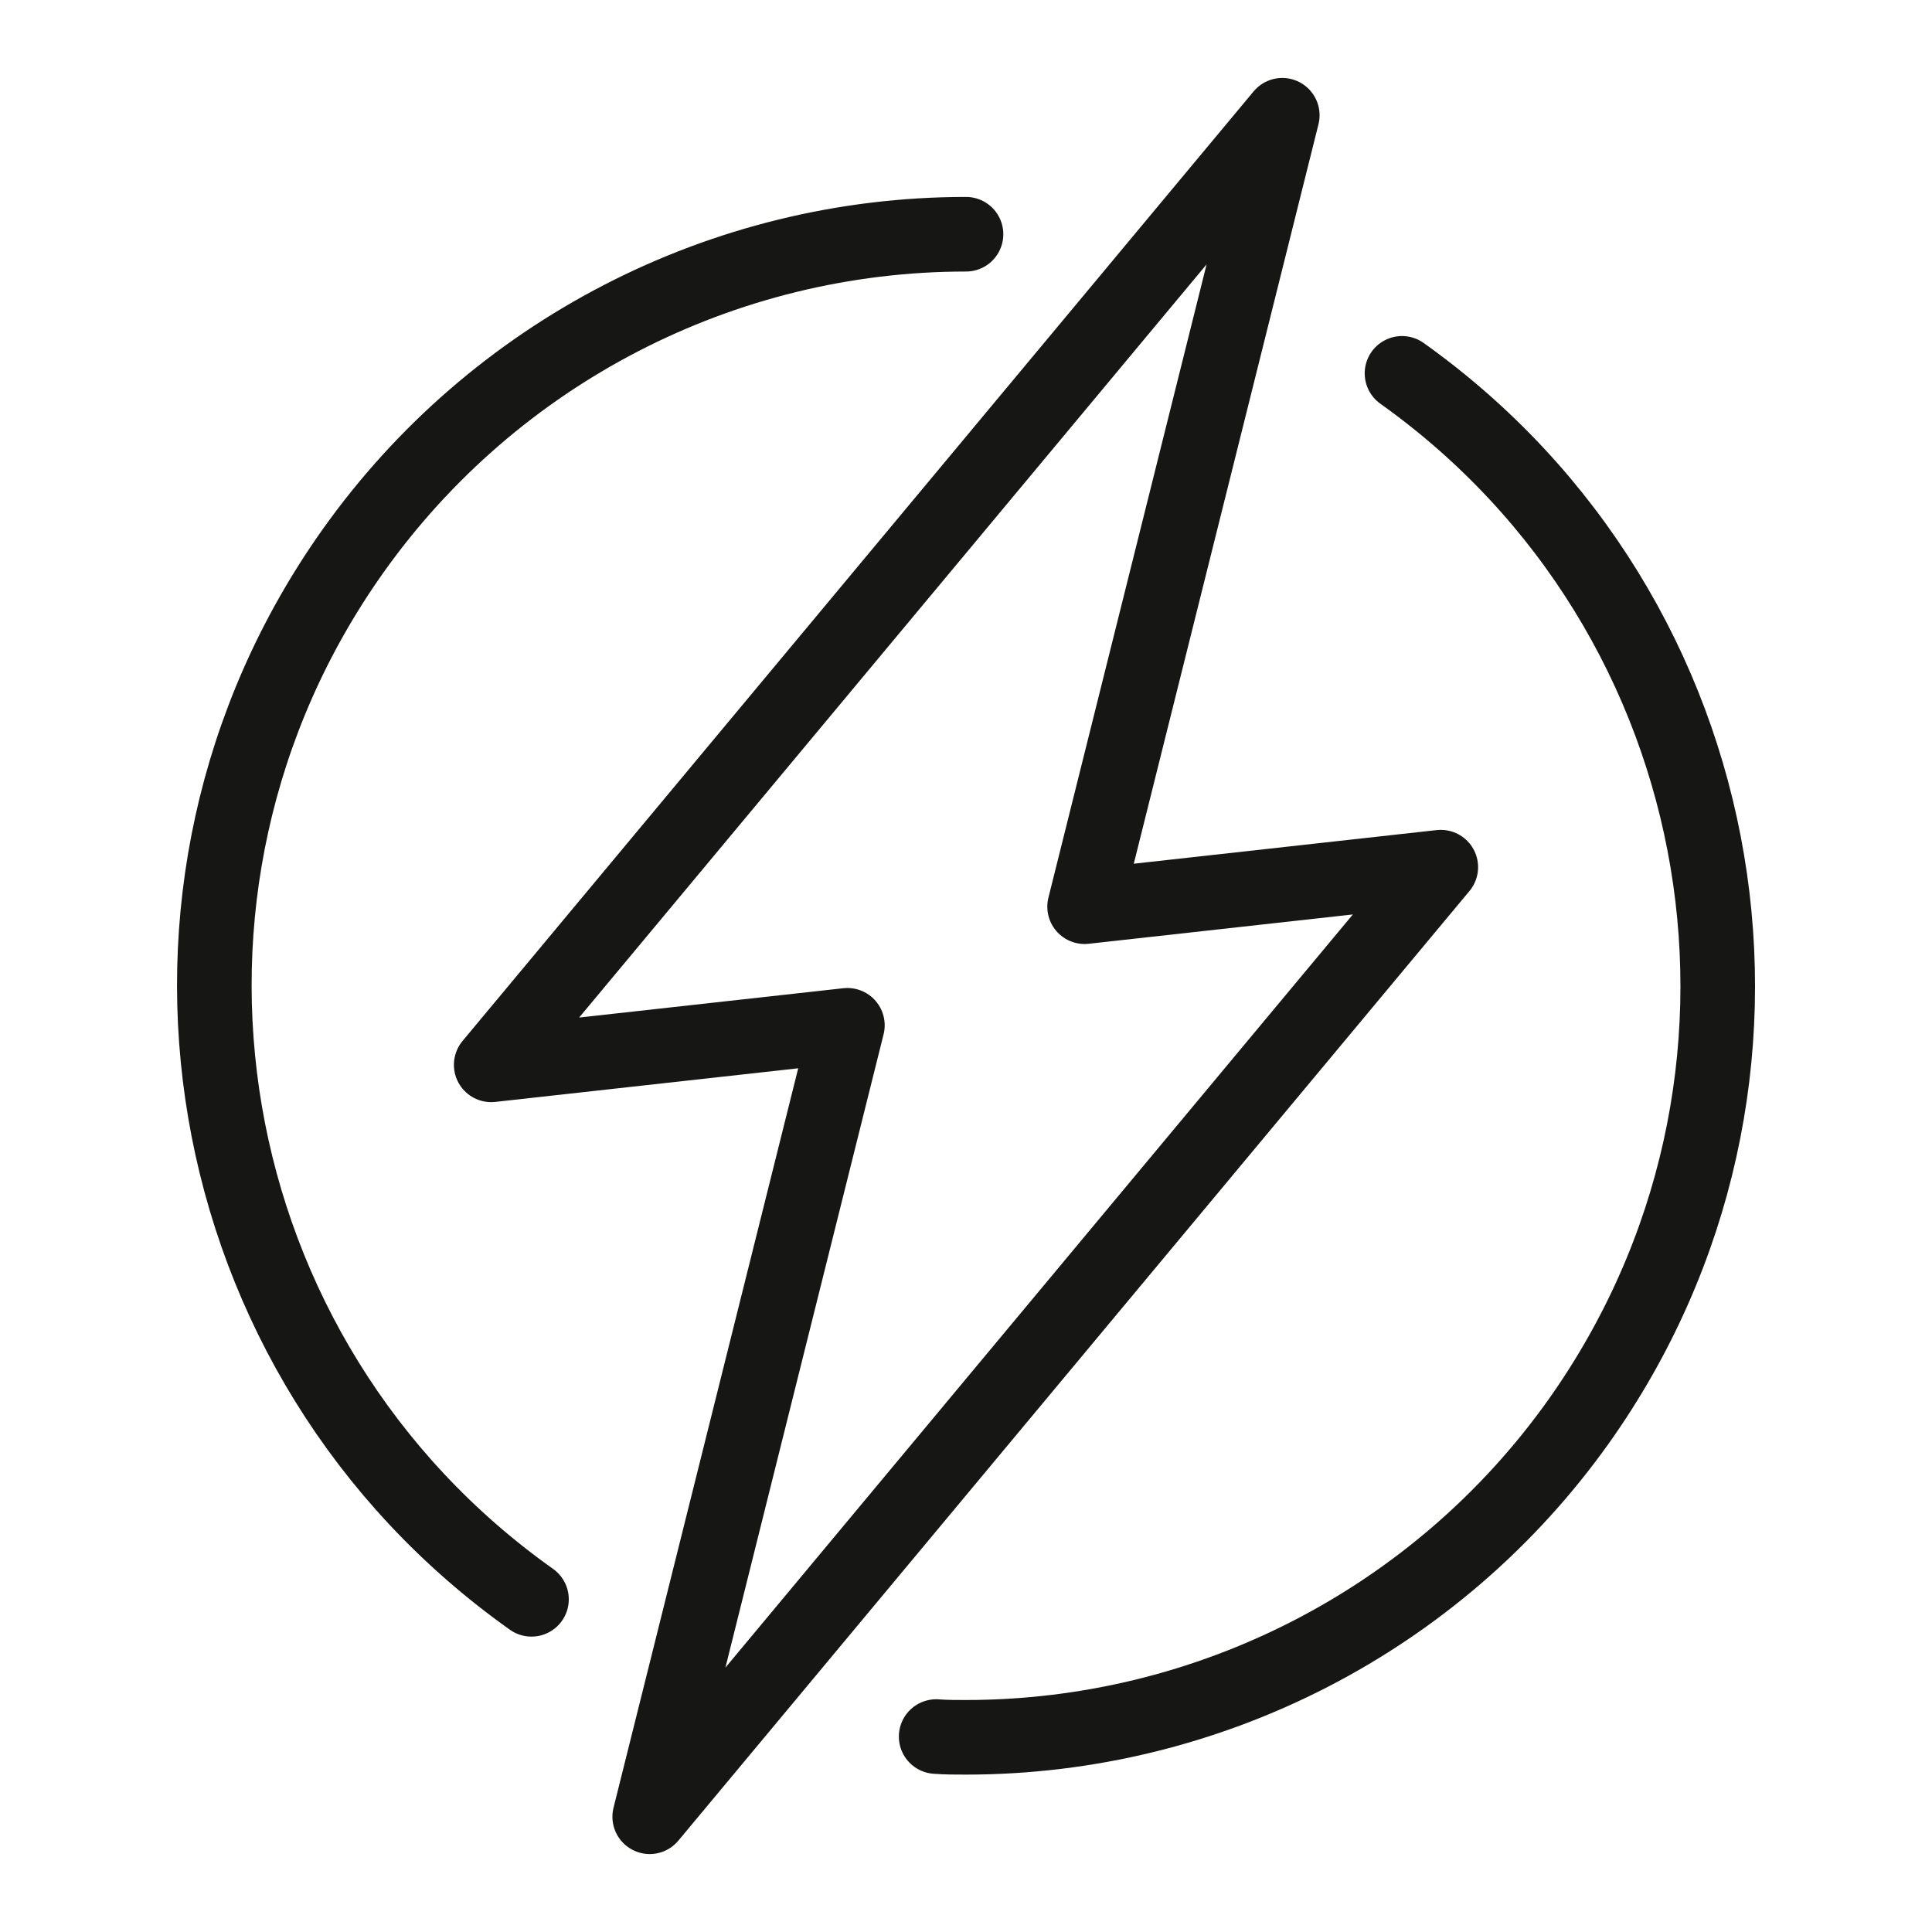 <?xml version="1.0" encoding="UTF-8"?> <svg xmlns="http://www.w3.org/2000/svg" id="Ebene_2" data-name="Ebene 2" viewBox="0 0 51.8 51.8"><defs><style> .cls-1, .cls-2 { fill: none; } .cls-2 { stroke: #161614; stroke-linecap: round; stroke-linejoin: round; stroke-width: 2px; } </style></defs><g id="Ebene_1-2" data-name="Ebene 1"><g><rect class="cls-1" width="51.8" height="51.8"></rect><g id="Gruppe_43" data-name="Gruppe 43"><g id="Gruppe_44" data-name="Gruppe 44"><path id="Pfad_73" data-name="Pfad 73" class="cls-2" d="m22.72,27.49l-5.3,21.22,21.21-25.46-9.55,1.06,5.3-21.22L13.17,28.55l9.55-1.06Z"></path><path id="Pfad_74" data-name="Pfad 74" class="cls-2" d="m14.25,42.88c-9.08-6.44-11.23-19.02-4.79-28.1,3.78-5.33,9.91-8.5,16.44-8.5"></path><path id="Pfad_75" data-name="Pfad 75" class="cls-2" d="m37.59,10.01c9.07,6.46,11.18,19.04,4.73,28.11-3.78,5.31-9.9,8.46-16.42,8.46-.27,0-.53,0-.8-.02"></path></g></g></g></g></svg> 